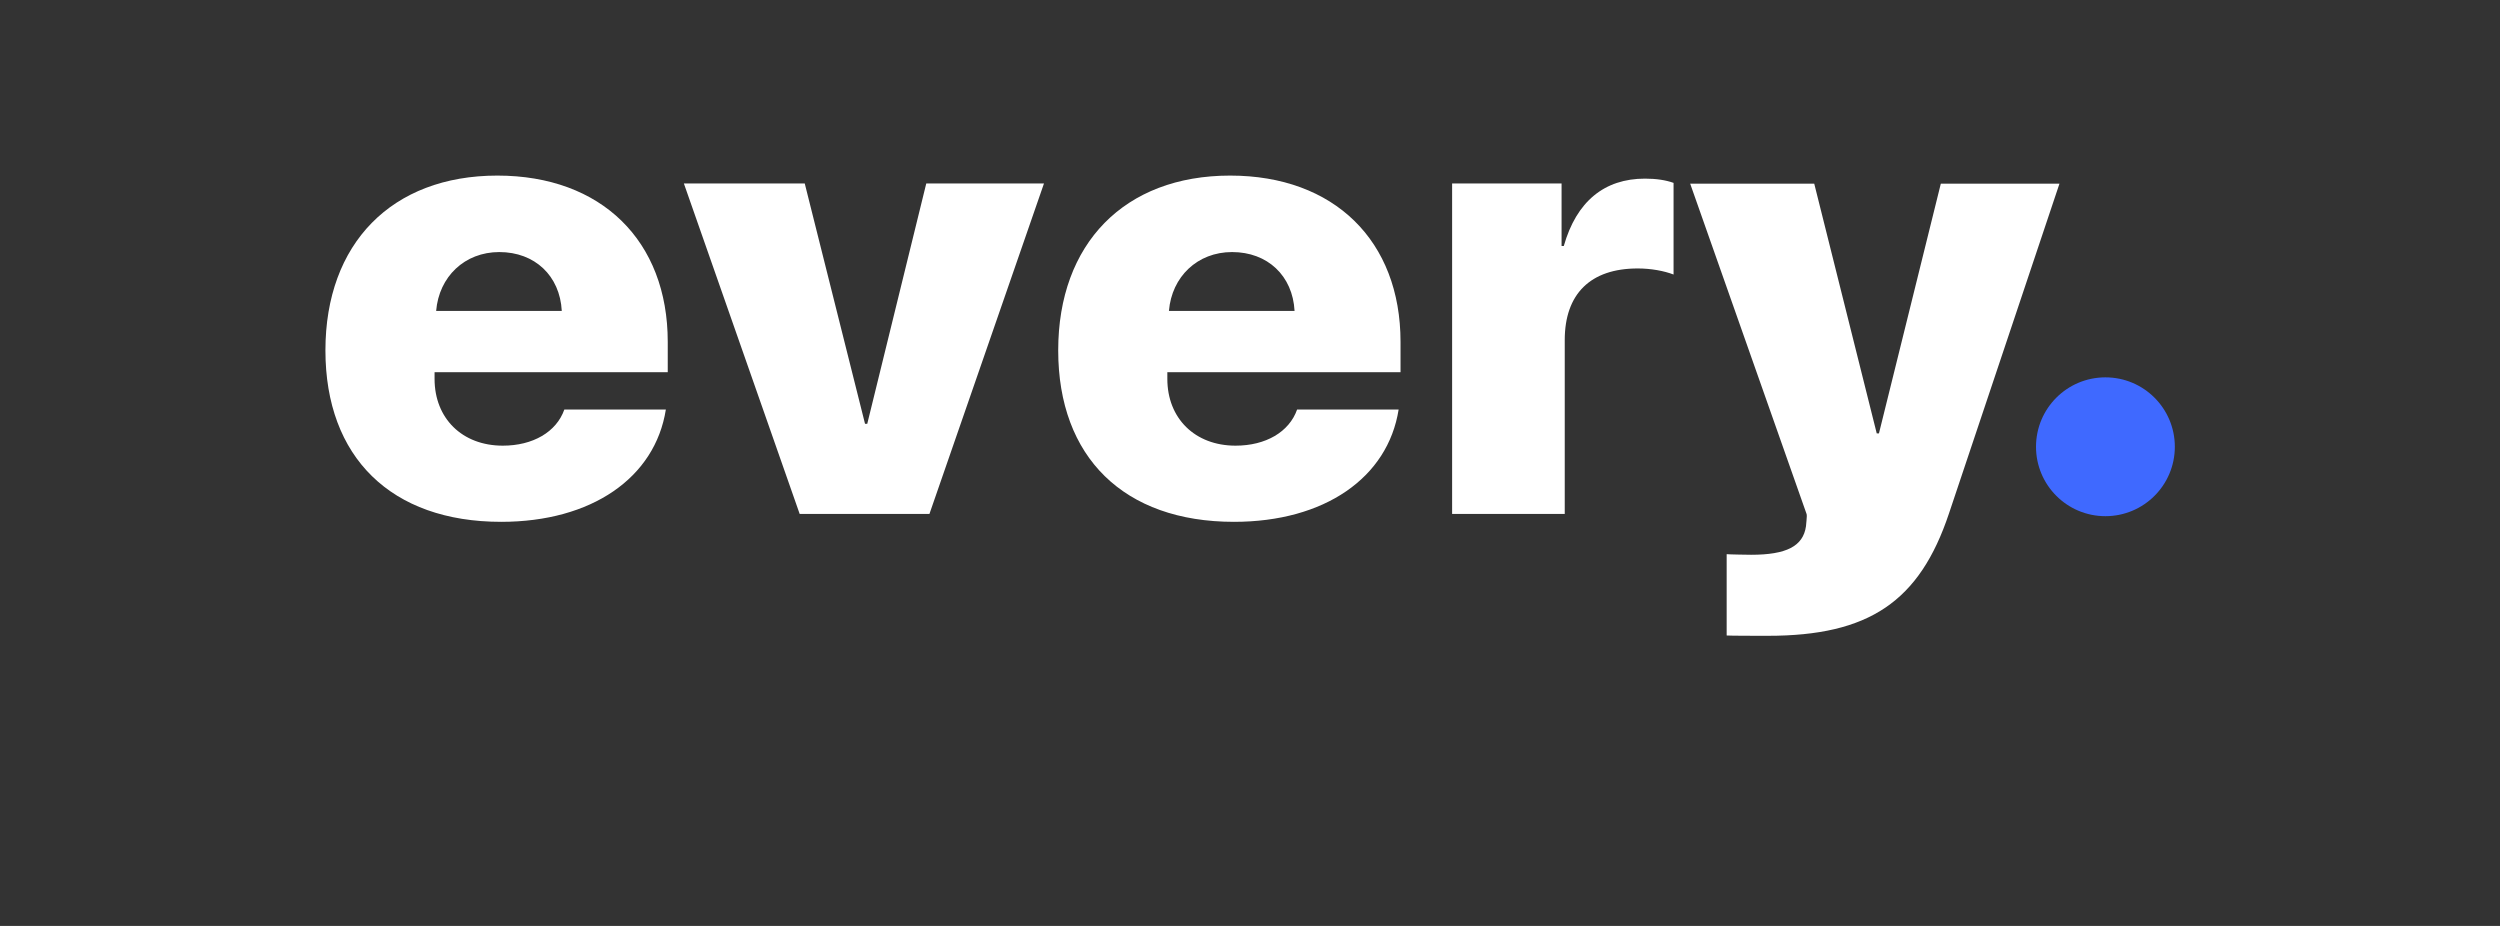 <svg xmlns="http://www.w3.org/2000/svg" xmlns:xlink="http://www.w3.org/1999/xlink" width="1080" height="400" viewBox="0 -37.78 1080 400" xml:space="preserve"><rect x="0" y="-37.78" width="1080" height="400" fill="#333333" stroke="none"/><desc>Created with Fabric.js 5.2.4</desc><defs></defs><g transform="matrix(1 0 0 1 540 200)" id="fafbf168-5c9e-40aa-9aec-5a14f06d22b5"><rect style="stroke: none; stroke-width: 1; stroke-dasharray: none; stroke-linecap: butt; stroke-dashoffset: 0; stroke-linejoin: miter; stroke-miterlimit: 4; fill: rgb(255,255,255); fill-rule: nonzero; opacity: 1; visibility: hidden;" x="-540" y="-200" rx="0" ry="0" width="1080" height="400"></rect></g><g transform="matrix(Infinity NaN NaN Infinity 0 0)" id="ba77ca24-2a0a-49e4-8e32-21828c97f27a"></g><g transform="matrix(0.74 0 0 0.74 540 137.51)"><g style="">		<g transform="matrix(1.33 0 0 1.33 -439.83 -33.3)"><path style="stroke: none; stroke-width: 1; stroke-dasharray: none; stroke-linecap: butt; stroke-dashoffset: 0; stroke-linejoin: miter; stroke-miterlimit: 4; fill: rgb(255,255,255); fill-rule: nonzero; opacity: 1;" transform=" translate(-75.13, -380.03)" d="M 104.863 406.73 C 101.379 416.59 91.074 422.582 77.844 422.582 C 60.02 422.582 47.906 410.594 47.906 393.277 L 47.906 390.348 L 150.258 390.348 L 150.258 377.027 C 150.258 332.676 121.156 304.035 75.477 304.035 C 29.105 304.035 0 333.871 0 380.758 C 0 427.645 28.828 456.016 77.148 456.016 C 116.836 456.016 144.688 436.699 149.426 406.73 Z M 76.312 337.602 C 91.91 337.602 102.91 347.992 103.746 363.441 L 48.602 363.441 C 49.855 348.391 61.133 337.602 76.312 337.602 Z M 76.312 337.602" stroke-linecap="round"></path></g>		<g transform="matrix(1.33 0 0 1.33 -225.38 -33.3)"><path style="stroke: none; stroke-width: 1; stroke-dasharray: none; stroke-linecap: butt; stroke-dashoffset: 0; stroke-linejoin: miter; stroke-miterlimit: 4; fill: rgb(255,255,255); fill-rule: nonzero; opacity: 1;" transform=" translate(-235.97, -380.03)" d="M 314.996 307.5 L 263.328 307.5 L 237.426 412.992 L 236.453 412.992 L 209.992 307.5 L 156.938 307.5 L 207.766 452.551 L 264.723 452.551 Z M 314.996 307.5" stroke-linecap="round"></path></g>		<g transform="matrix(1.33 0 0 1.33 -12.05 -33.3)"><path style="stroke: none; stroke-width: 1; stroke-dasharray: none; stroke-linecap: butt; stroke-dashoffset: 0; stroke-linejoin: miter; stroke-miterlimit: 4; fill: rgb(255,255,255); fill-rule: nonzero; opacity: 1;" transform=" translate(-395.96, -380.03)" d="M 425.695 406.73 C 422.215 416.59 411.91 422.582 398.68 422.582 C 380.855 422.582 368.738 410.594 368.738 393.277 L 368.738 390.348 L 471.094 390.348 L 471.094 377.027 C 471.094 332.676 441.988 304.035 396.312 304.035 C 349.941 304.035 320.836 333.871 320.836 380.758 C 320.836 427.645 349.66 456.016 397.984 456.016 C 437.672 456.016 465.523 436.699 470.258 406.73 Z M 397.148 337.602 C 412.746 337.602 423.746 347.992 424.582 363.441 L 369.438 363.441 C 370.688 348.391 381.969 337.602 397.148 337.602 Z M 397.148 337.602" stroke-linecap="round"></path></g>		<g transform="matrix(1.33 0 0 1.33 182.63 -34.72)"><path style="stroke: none; stroke-width: 1; stroke-dasharray: none; stroke-linecap: butt; stroke-dashoffset: 0; stroke-linejoin: miter; stroke-miterlimit: 4; fill: rgb(255,255,255); fill-rule: nonzero; opacity: 1;" transform=" translate(-541.97, -378.96)" d="M 493.371 452.551 L 542.805 452.551 L 542.805 376.23 C 542.805 355.984 554.086 344.797 574.836 344.797 C 580.68 344.797 586.395 345.859 590.57 347.461 L 590.57 307.234 C 587.227 306.035 583.051 305.367 578.039 305.367 C 560.215 305.367 547.957 315.359 542.387 334.938 L 541.414 334.938 L 541.414 307.5 L 493.371 307.5 Z M 493.371 452.551" stroke-linecap="round"></path></g>		<g transform="matrix(1.33 0 0 1.33 364.76 2.31)"><path style="stroke: none; stroke-width: 1; stroke-dasharray: none; stroke-linecap: butt; stroke-dashoffset: 0; stroke-linejoin: miter; stroke-miterlimit: 4; fill: rgb(255,255,255); fill-rule: nonzero; opacity: 1;" transform=" translate(-678.57, -406.73)" d="M 631.641 505.965 C 675.926 505.965 698.207 491.047 711.16 452.152 L 759.621 307.5 L 707.539 307.5 L 680.383 417.121 L 679.41 417.121 L 651.977 307.5 L 597.523 307.5 L 648.633 452.551 C 648.91 453.484 648.355 457.078 648.355 457.879 C 647.098 466.672 639.719 470.398 624.262 470.398 C 623.566 470.398 614.238 470.266 613.539 470.133 L 613.539 505.828 C 614.238 505.965 630.945 505.965 631.641 505.965 Z M 631.641 505.965" stroke-linecap="round"></path></g>		<g transform="matrix(1.33 0 0 1.33 499.38 23.94)" clip-path="url(#CLIPPATH_3)"><clipPath id="CLIPPATH_3">	<path transform="matrix(1 0 0 1 0 0) translate(-779.53, -422.96)" id="305" clip-path="url(#undefined)" d="M 779.531 392.488 C 762.703 392.488 749.062 406.129 749.062 422.957 C 749.062 439.785 762.703 453.426 779.531 453.426 C 796.359 453.426 810 439.785 810 422.957 C 810 406.129 796.359 392.488 779.531 392.488" stroke-linecap="round"></path></clipPath><path style="stroke: none; stroke-width: 1; stroke-dasharray: none; stroke-linecap: butt; stroke-dashoffset: 0; stroke-linejoin: miter; stroke-miterlimit: 4; fill: rgb(63,105,255); fill-rule: nonzero; opacity: 1;" transform=" translate(-779.53, -422.96)" d="M 749.062 392.488 L 810 392.488 L 810 453.426 L 749.062 453.426 Z M 749.062 392.488" stroke-linecap="round"></path></g></g></g></svg>